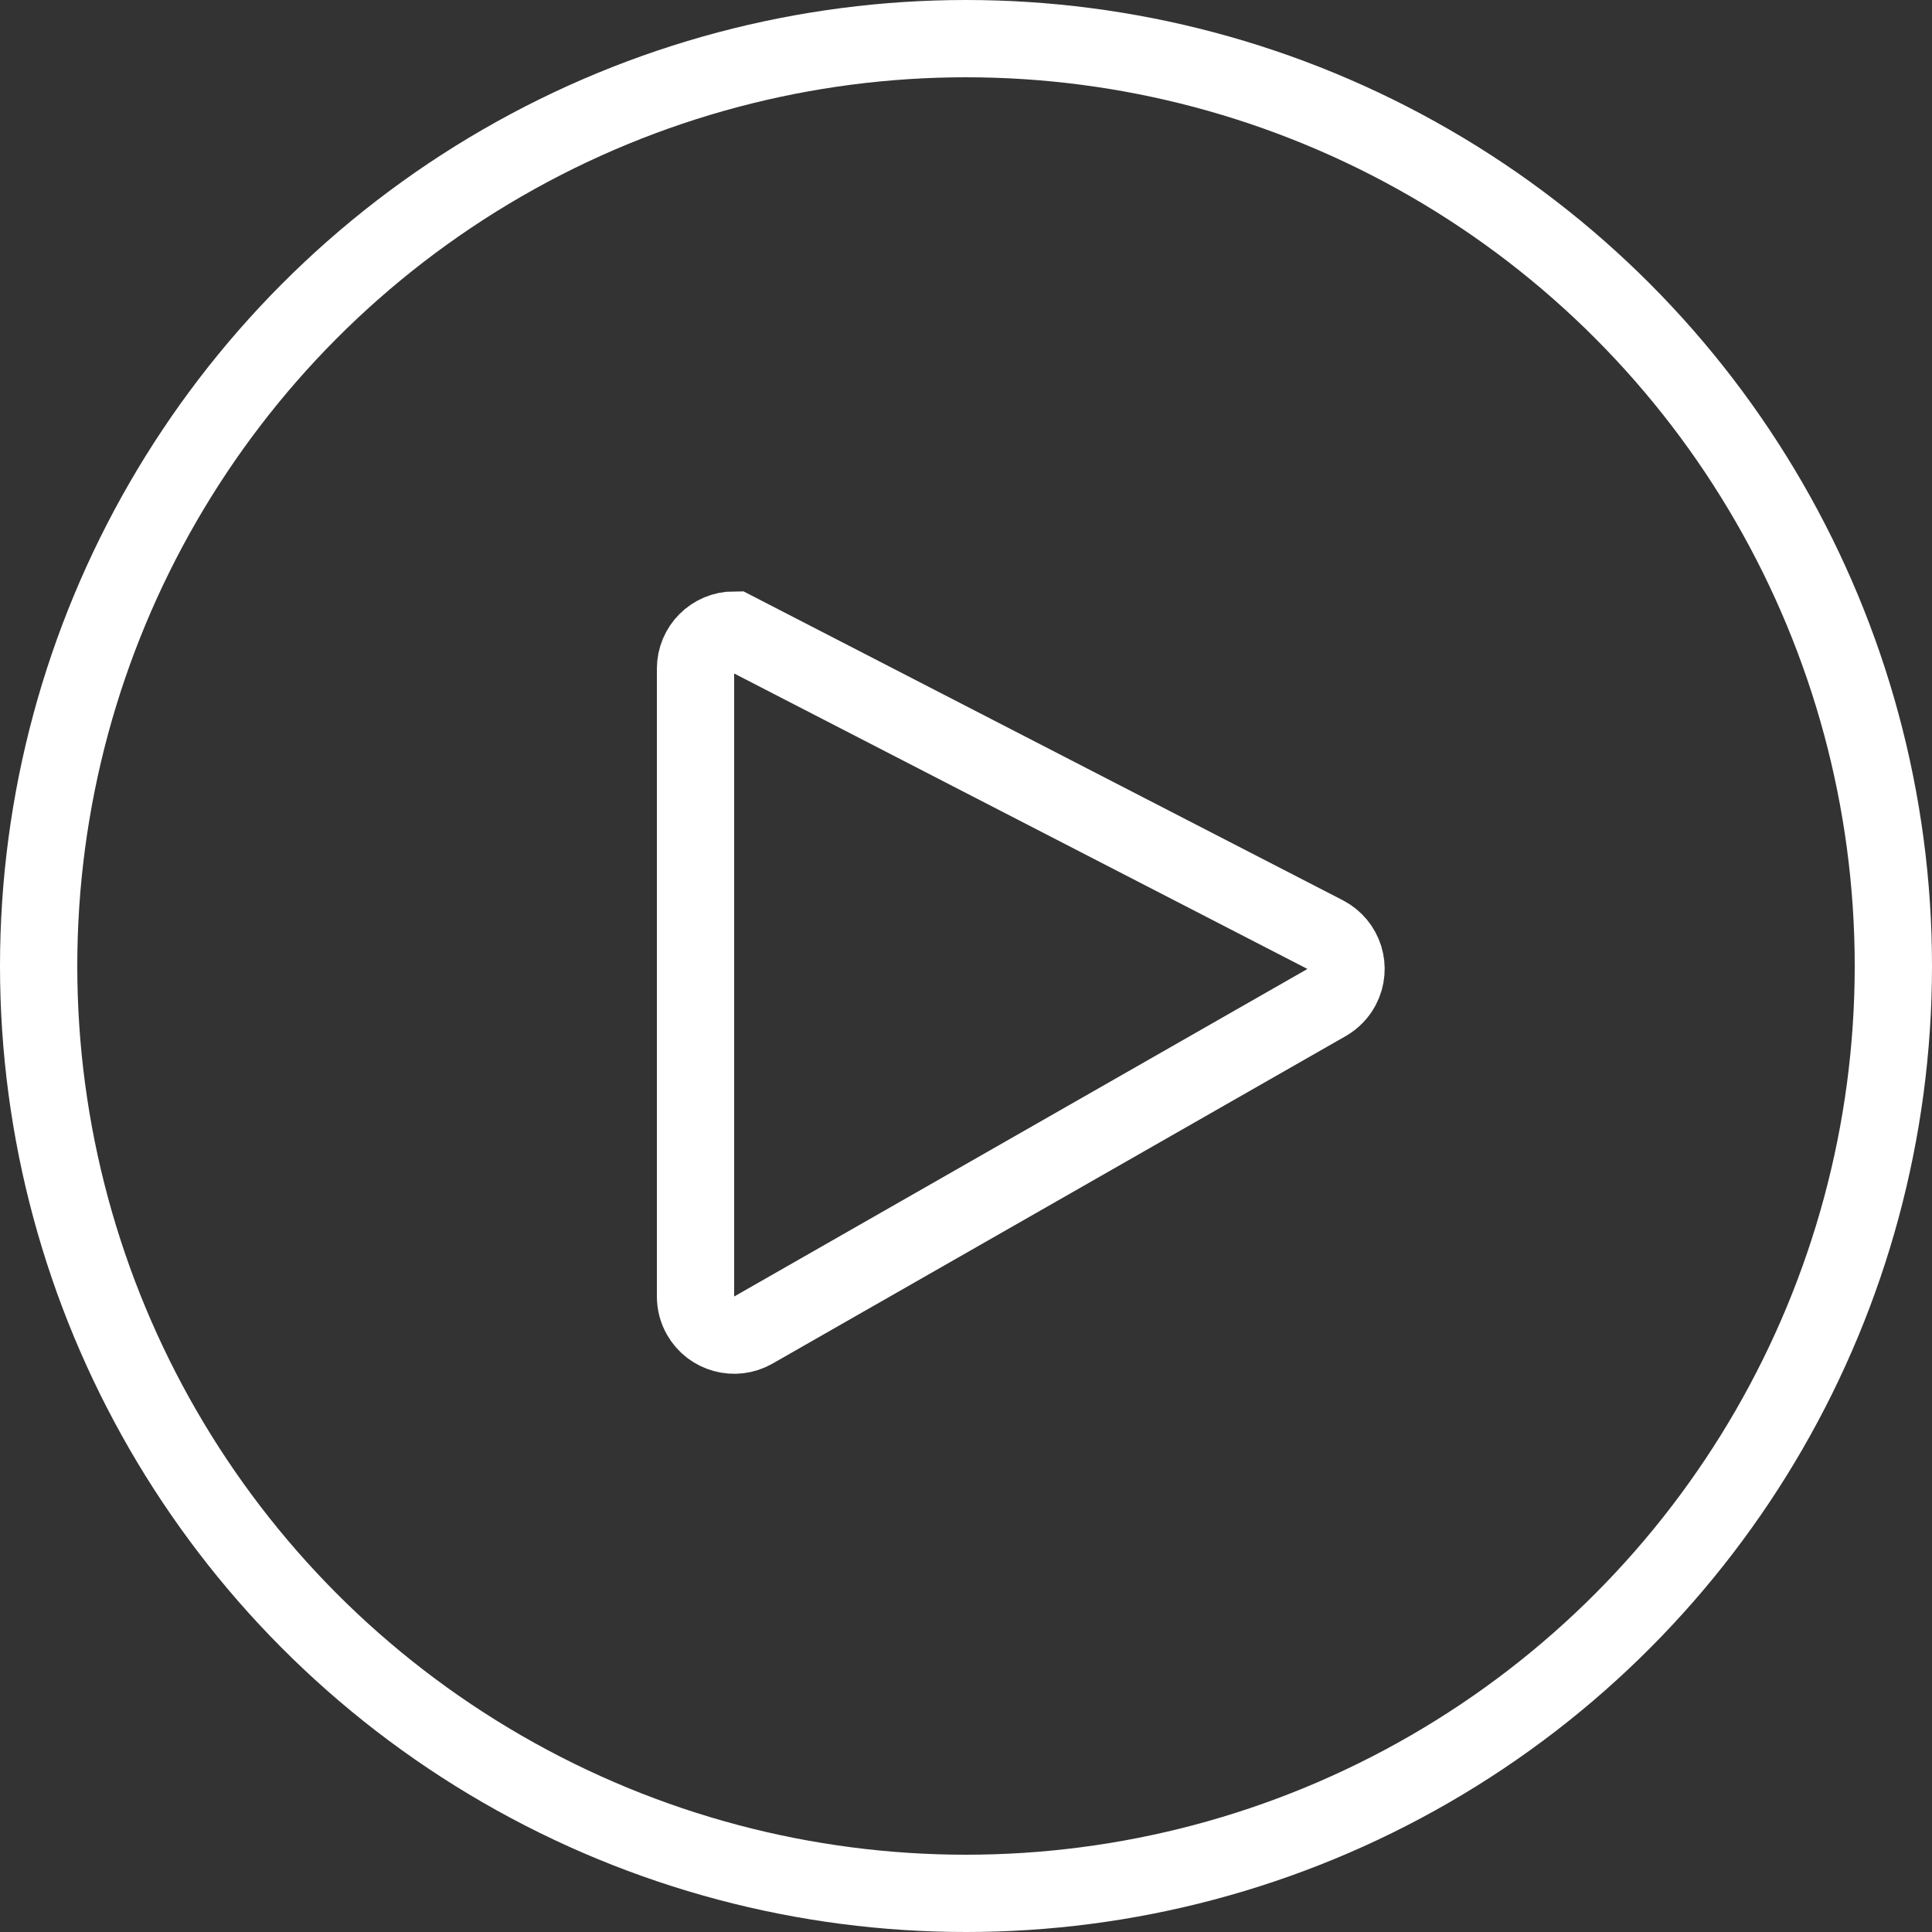 <?xml version="1.0" encoding="UTF-8"?>
<svg width="50px" height="50px" viewBox="0 0 50 50" version="1.1" xmlns="http://www.w3.org/2000/svg" xmlns:xlink="http://www.w3.org/1999/xlink">
    <rect x="0" y="0" width="50" height="50" fill="#333333" stroke="none"/>
    <title>播放按键</title>
    <g id="播放按键" stroke="none" stroke-width="1" fill="none" fill-rule="evenodd">
        <g id="编组-24" stroke="#FFFFFF" stroke-width="2">
            <circle id="椭圆形" cx="25" cy="25" r="24"></circle>
            <path d="M19,16.305 C18.724,16.305 18.474,16.417 18.293,16.598 C18.112,16.779 18,17.029 18,17.305 L18,33.554 C18,33.728 18.045,33.899 18.132,34.05 C18.269,34.29 18.49,34.451 18.737,34.518 C18.984,34.586 19.256,34.559 19.496,34.422 L34.332,25.945 C34.497,25.85 34.633,25.709 34.721,25.54 C34.849,25.296 34.866,25.022 34.79,24.778 C34.714,24.534 34.544,24.319 34.299,24.19 L19,16.305 Z" id="矩形"></path>
        </g>
    </g>
</svg>